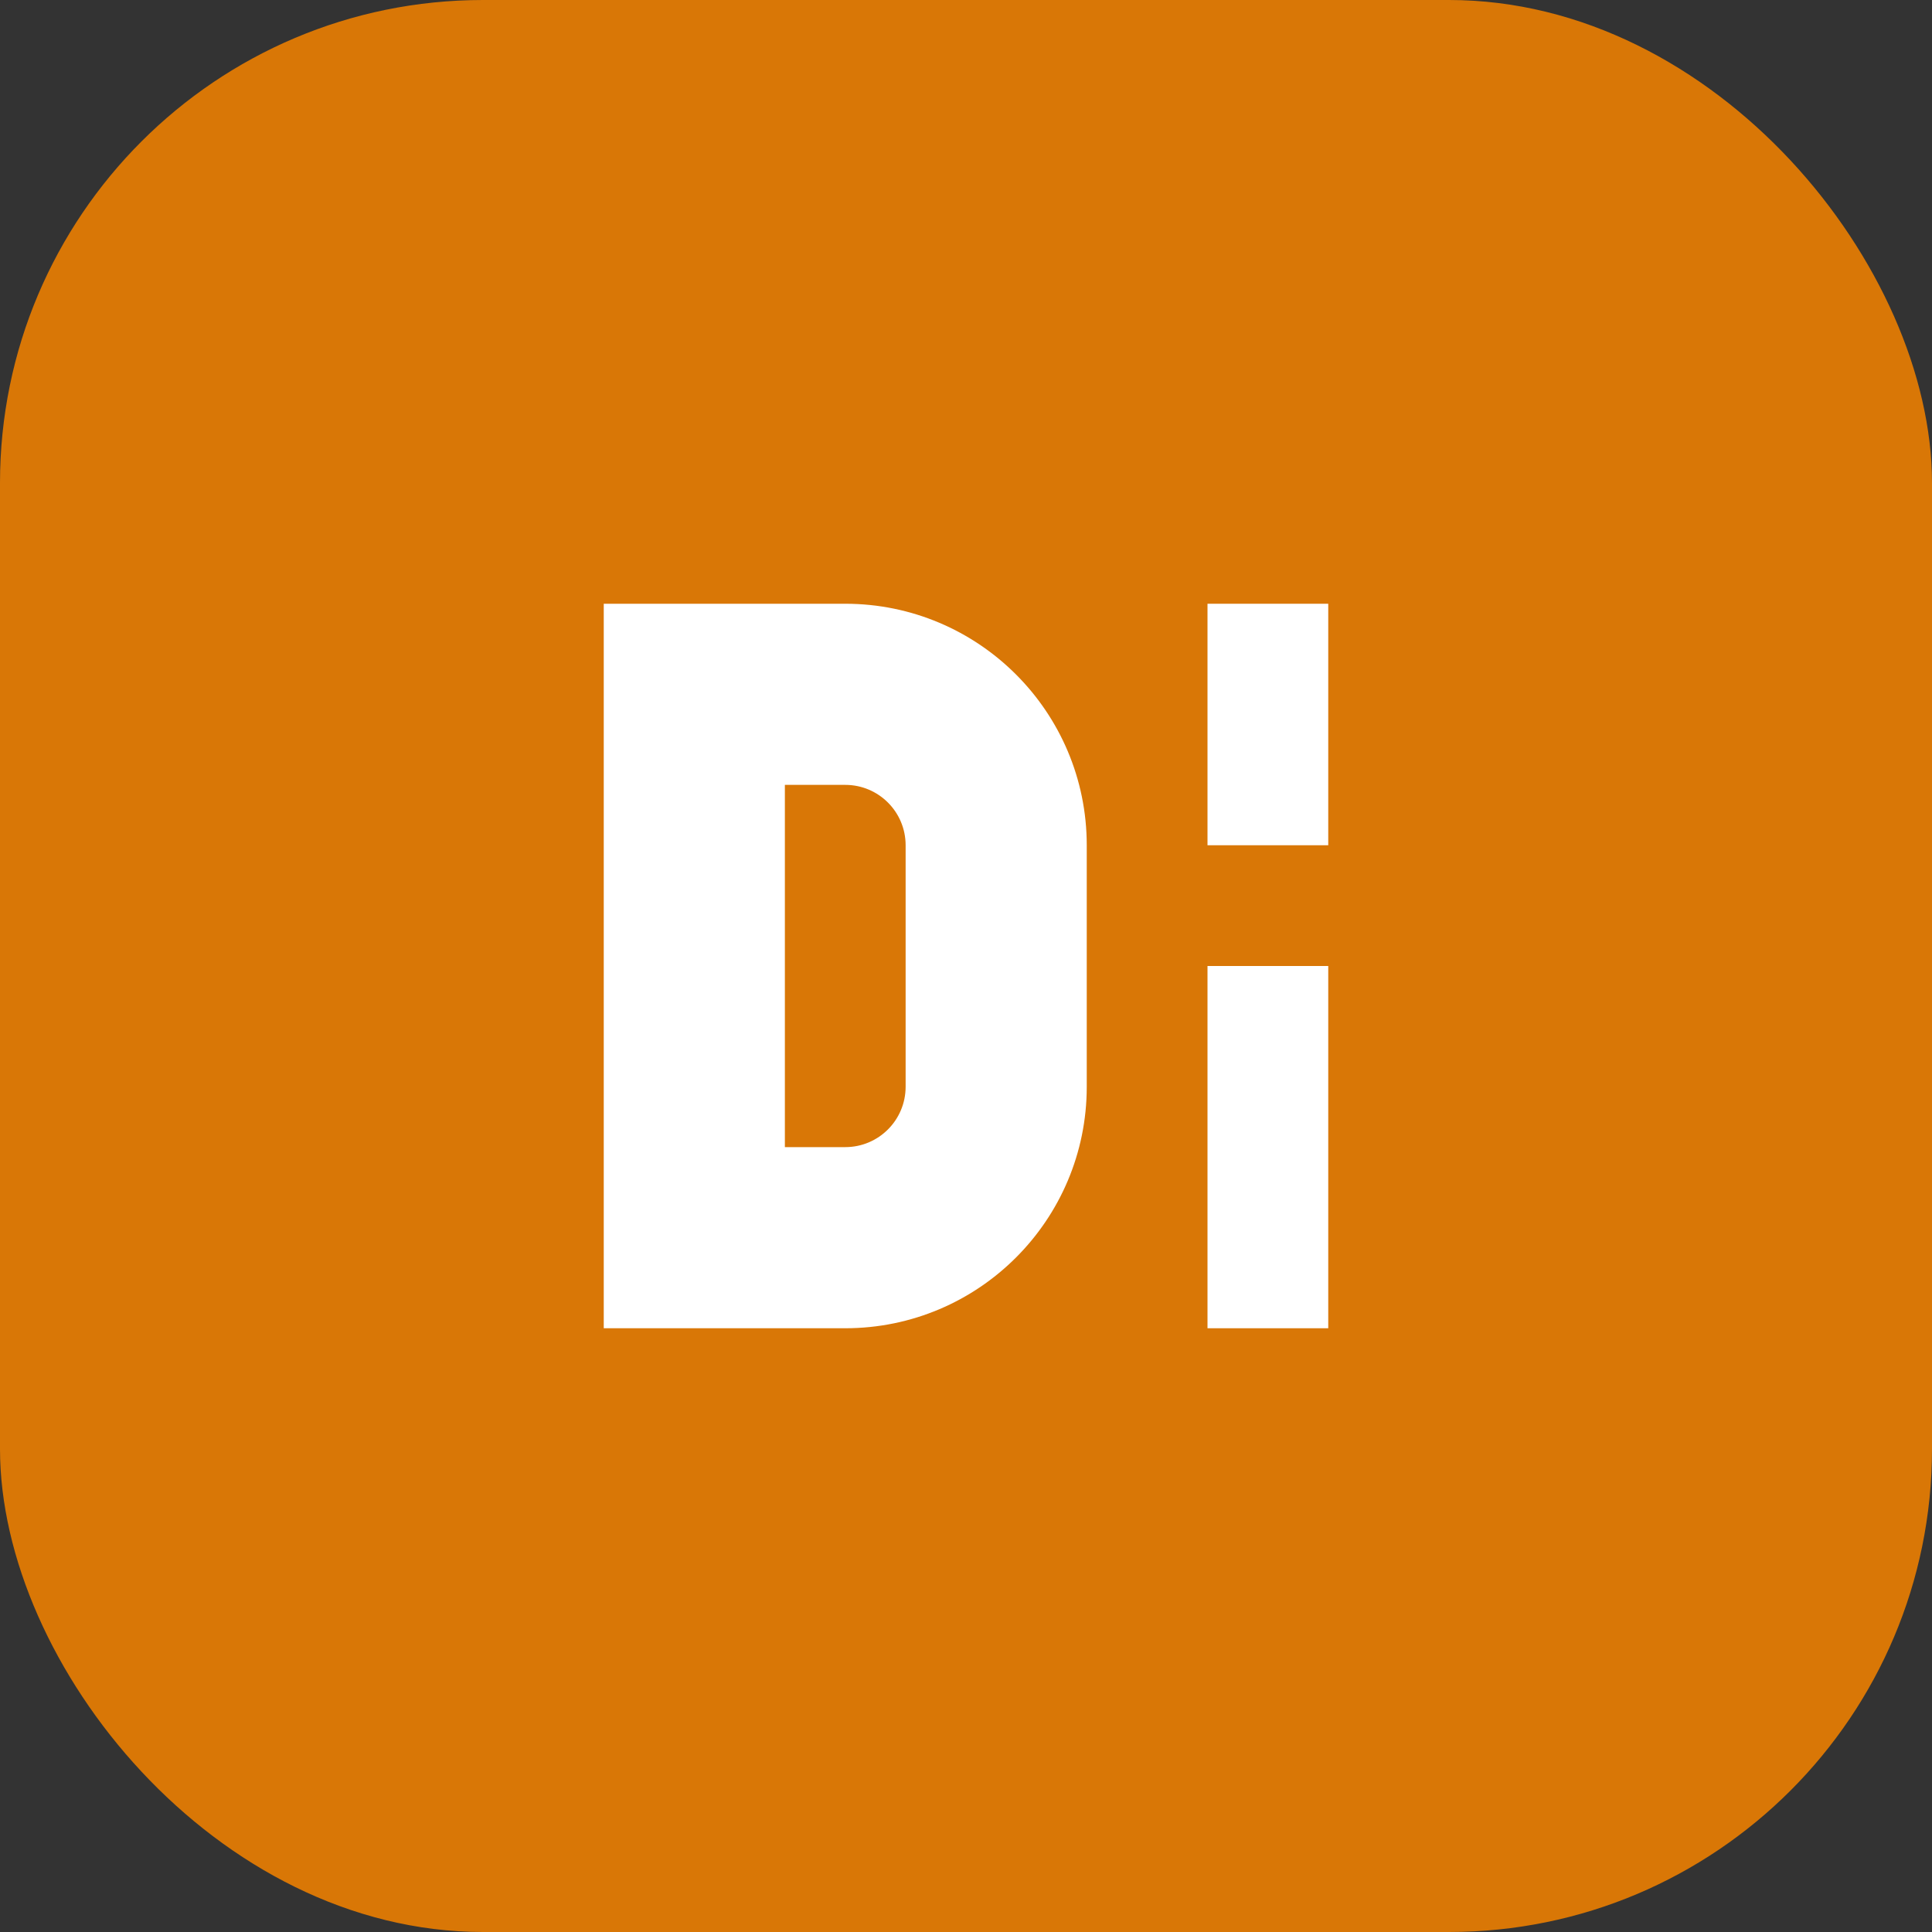 <svg width="64" height="64" viewBox="0 0 64 64" fill="none" xmlns="http://www.w3.org/2000/svg">
<rect x="0" y="0" width="64" height="64" fill="#333333" stroke="none"/>
<rect width="64" height="64" rx="16" fill="#D97706"/>
<path d="M20 44V20h8c4.418 0 8 3.582 8 8v8c0 4.418-3.582 8-8 8h-8zm6-6h2c1.105 0 2-.895 2-2V28c0-1.105-.895-2-2-2h-2v12z" fill="white"/>
<path d="M40 44V32h4v12h-4zm0-16V20h4v8h-4z" fill="white"/>
</svg> 